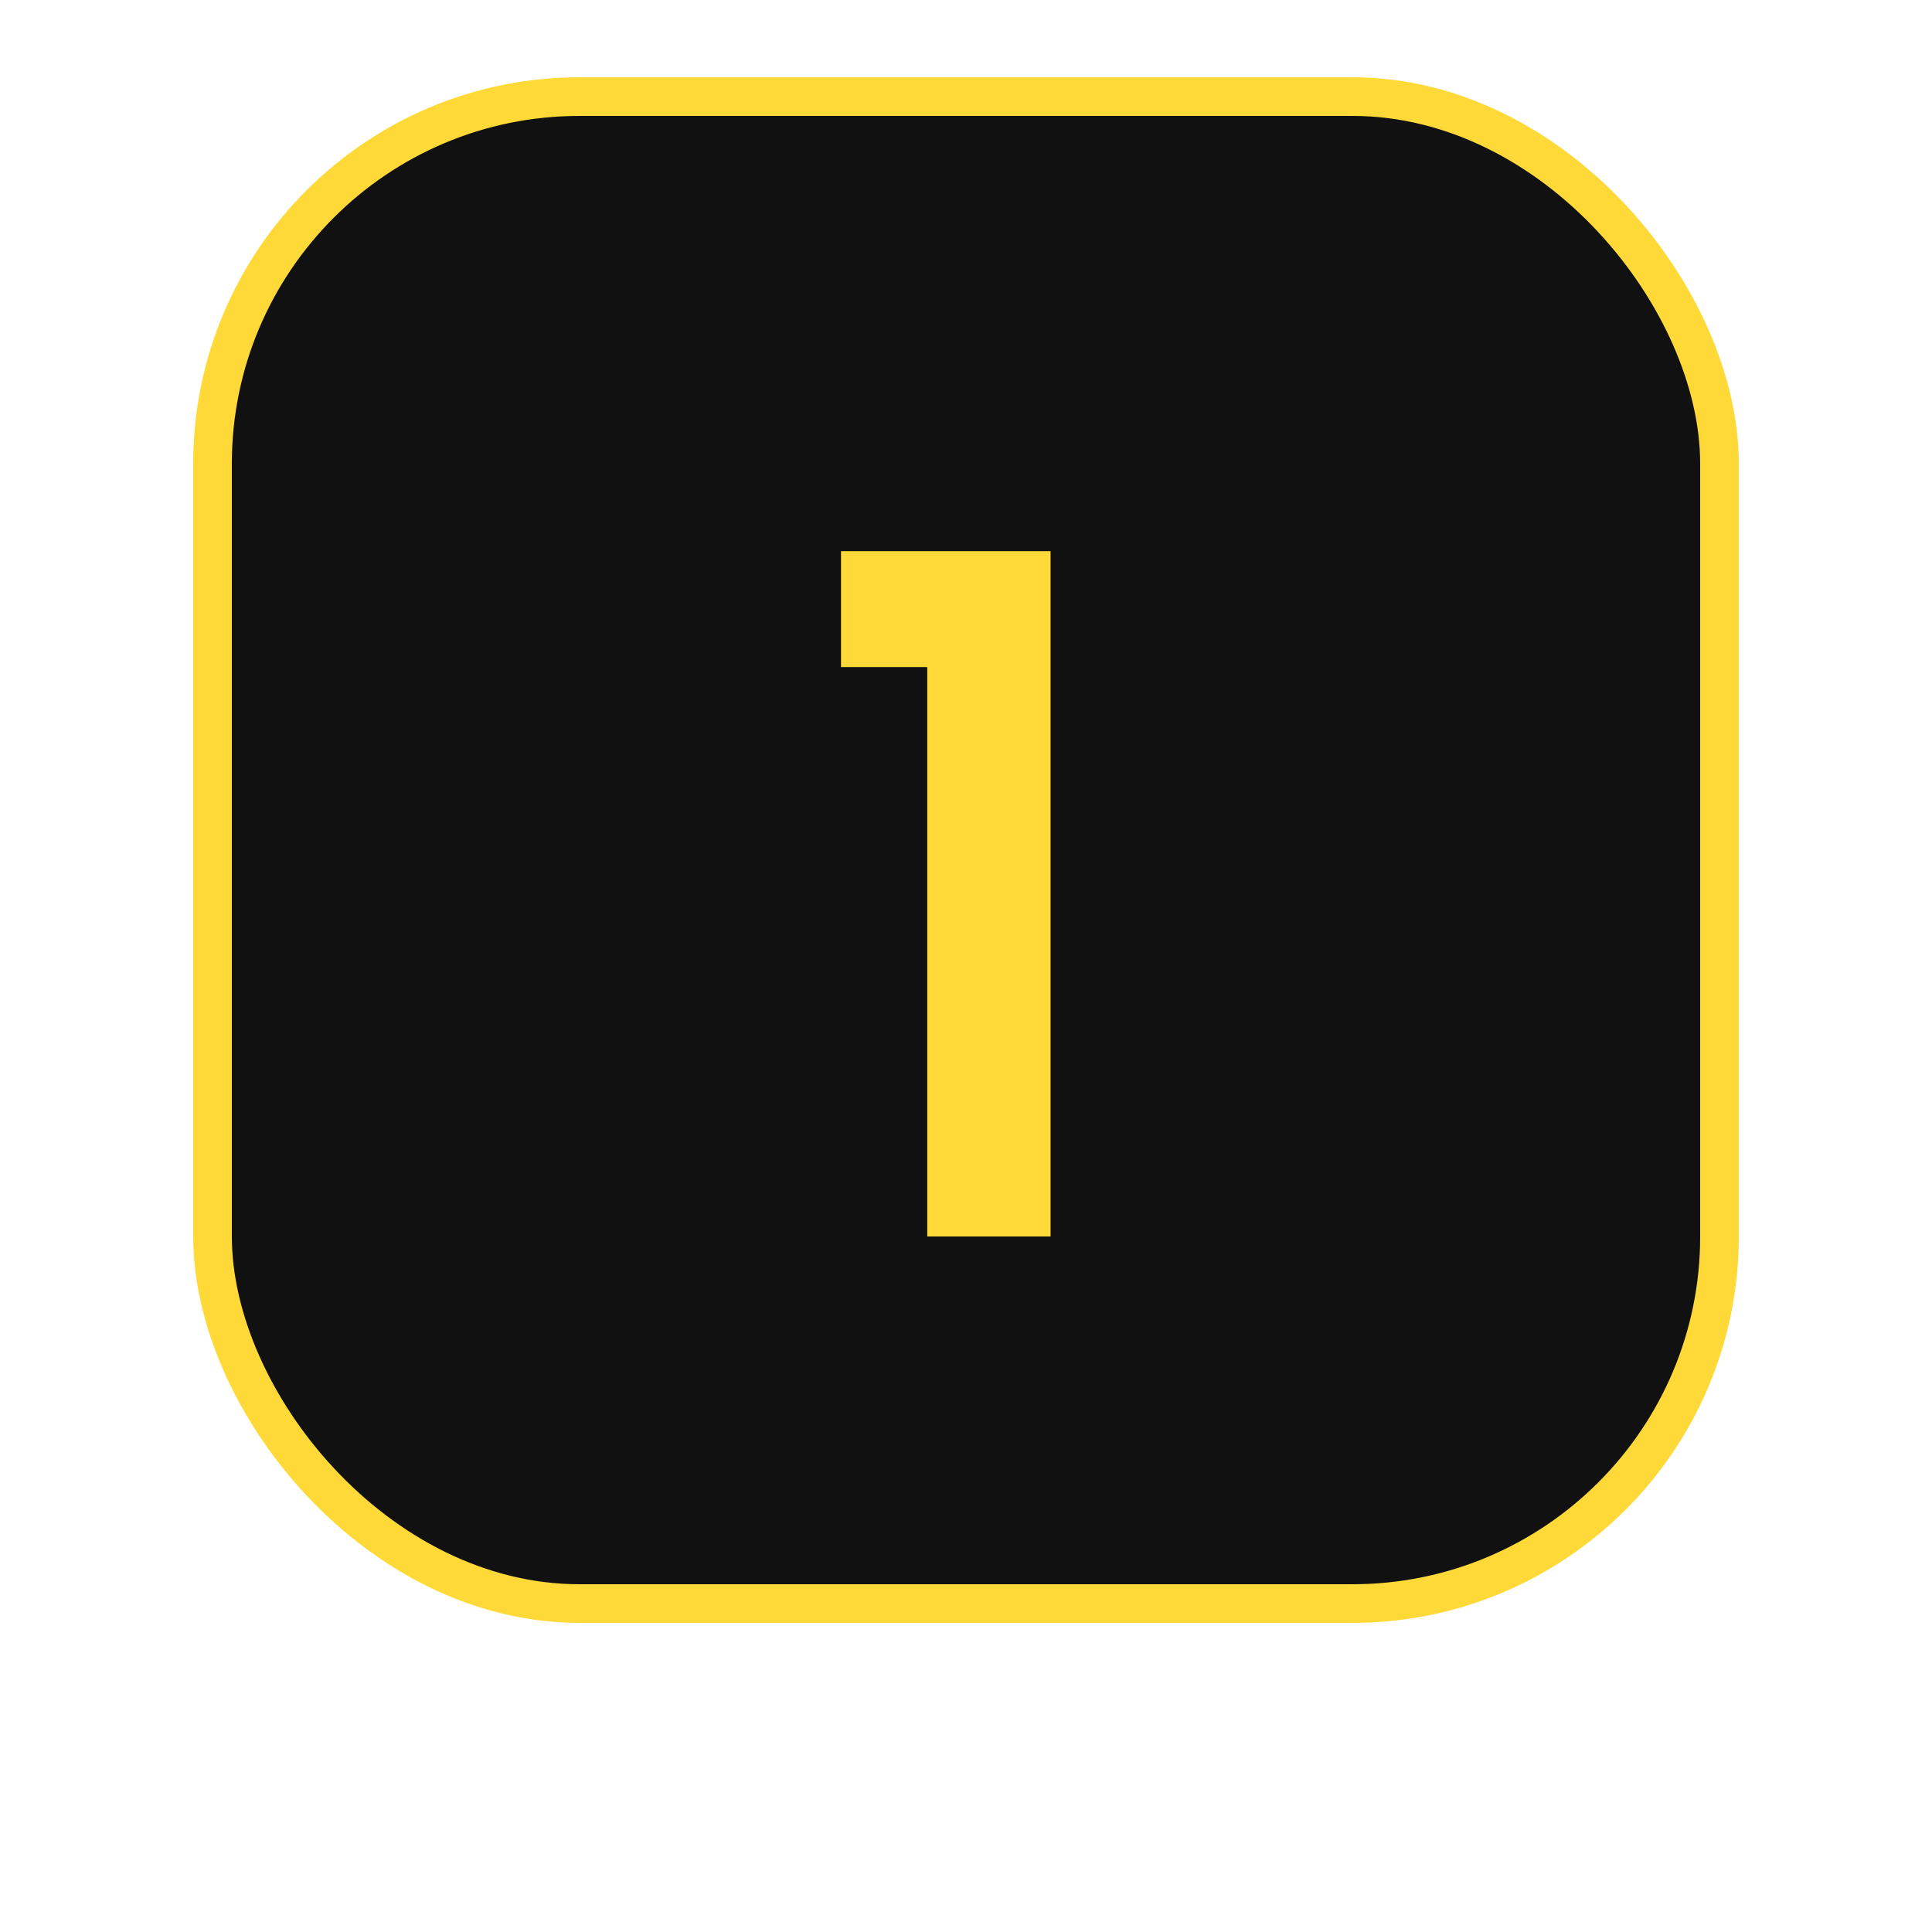 <?xml version="1.0" encoding="UTF-8"?> <svg xmlns="http://www.w3.org/2000/svg" width="50" height="50" viewBox="0 0 50 50" fill="none"><rect x="5.5" y="2.5" width="39" height="39" rx="9.5" fill="#111111" stroke="#FED937"></rect><path d="M23.997 17.264H21.765V14.264H27.189V32H23.997V17.264Z" fill="#FED937"></path></svg> 